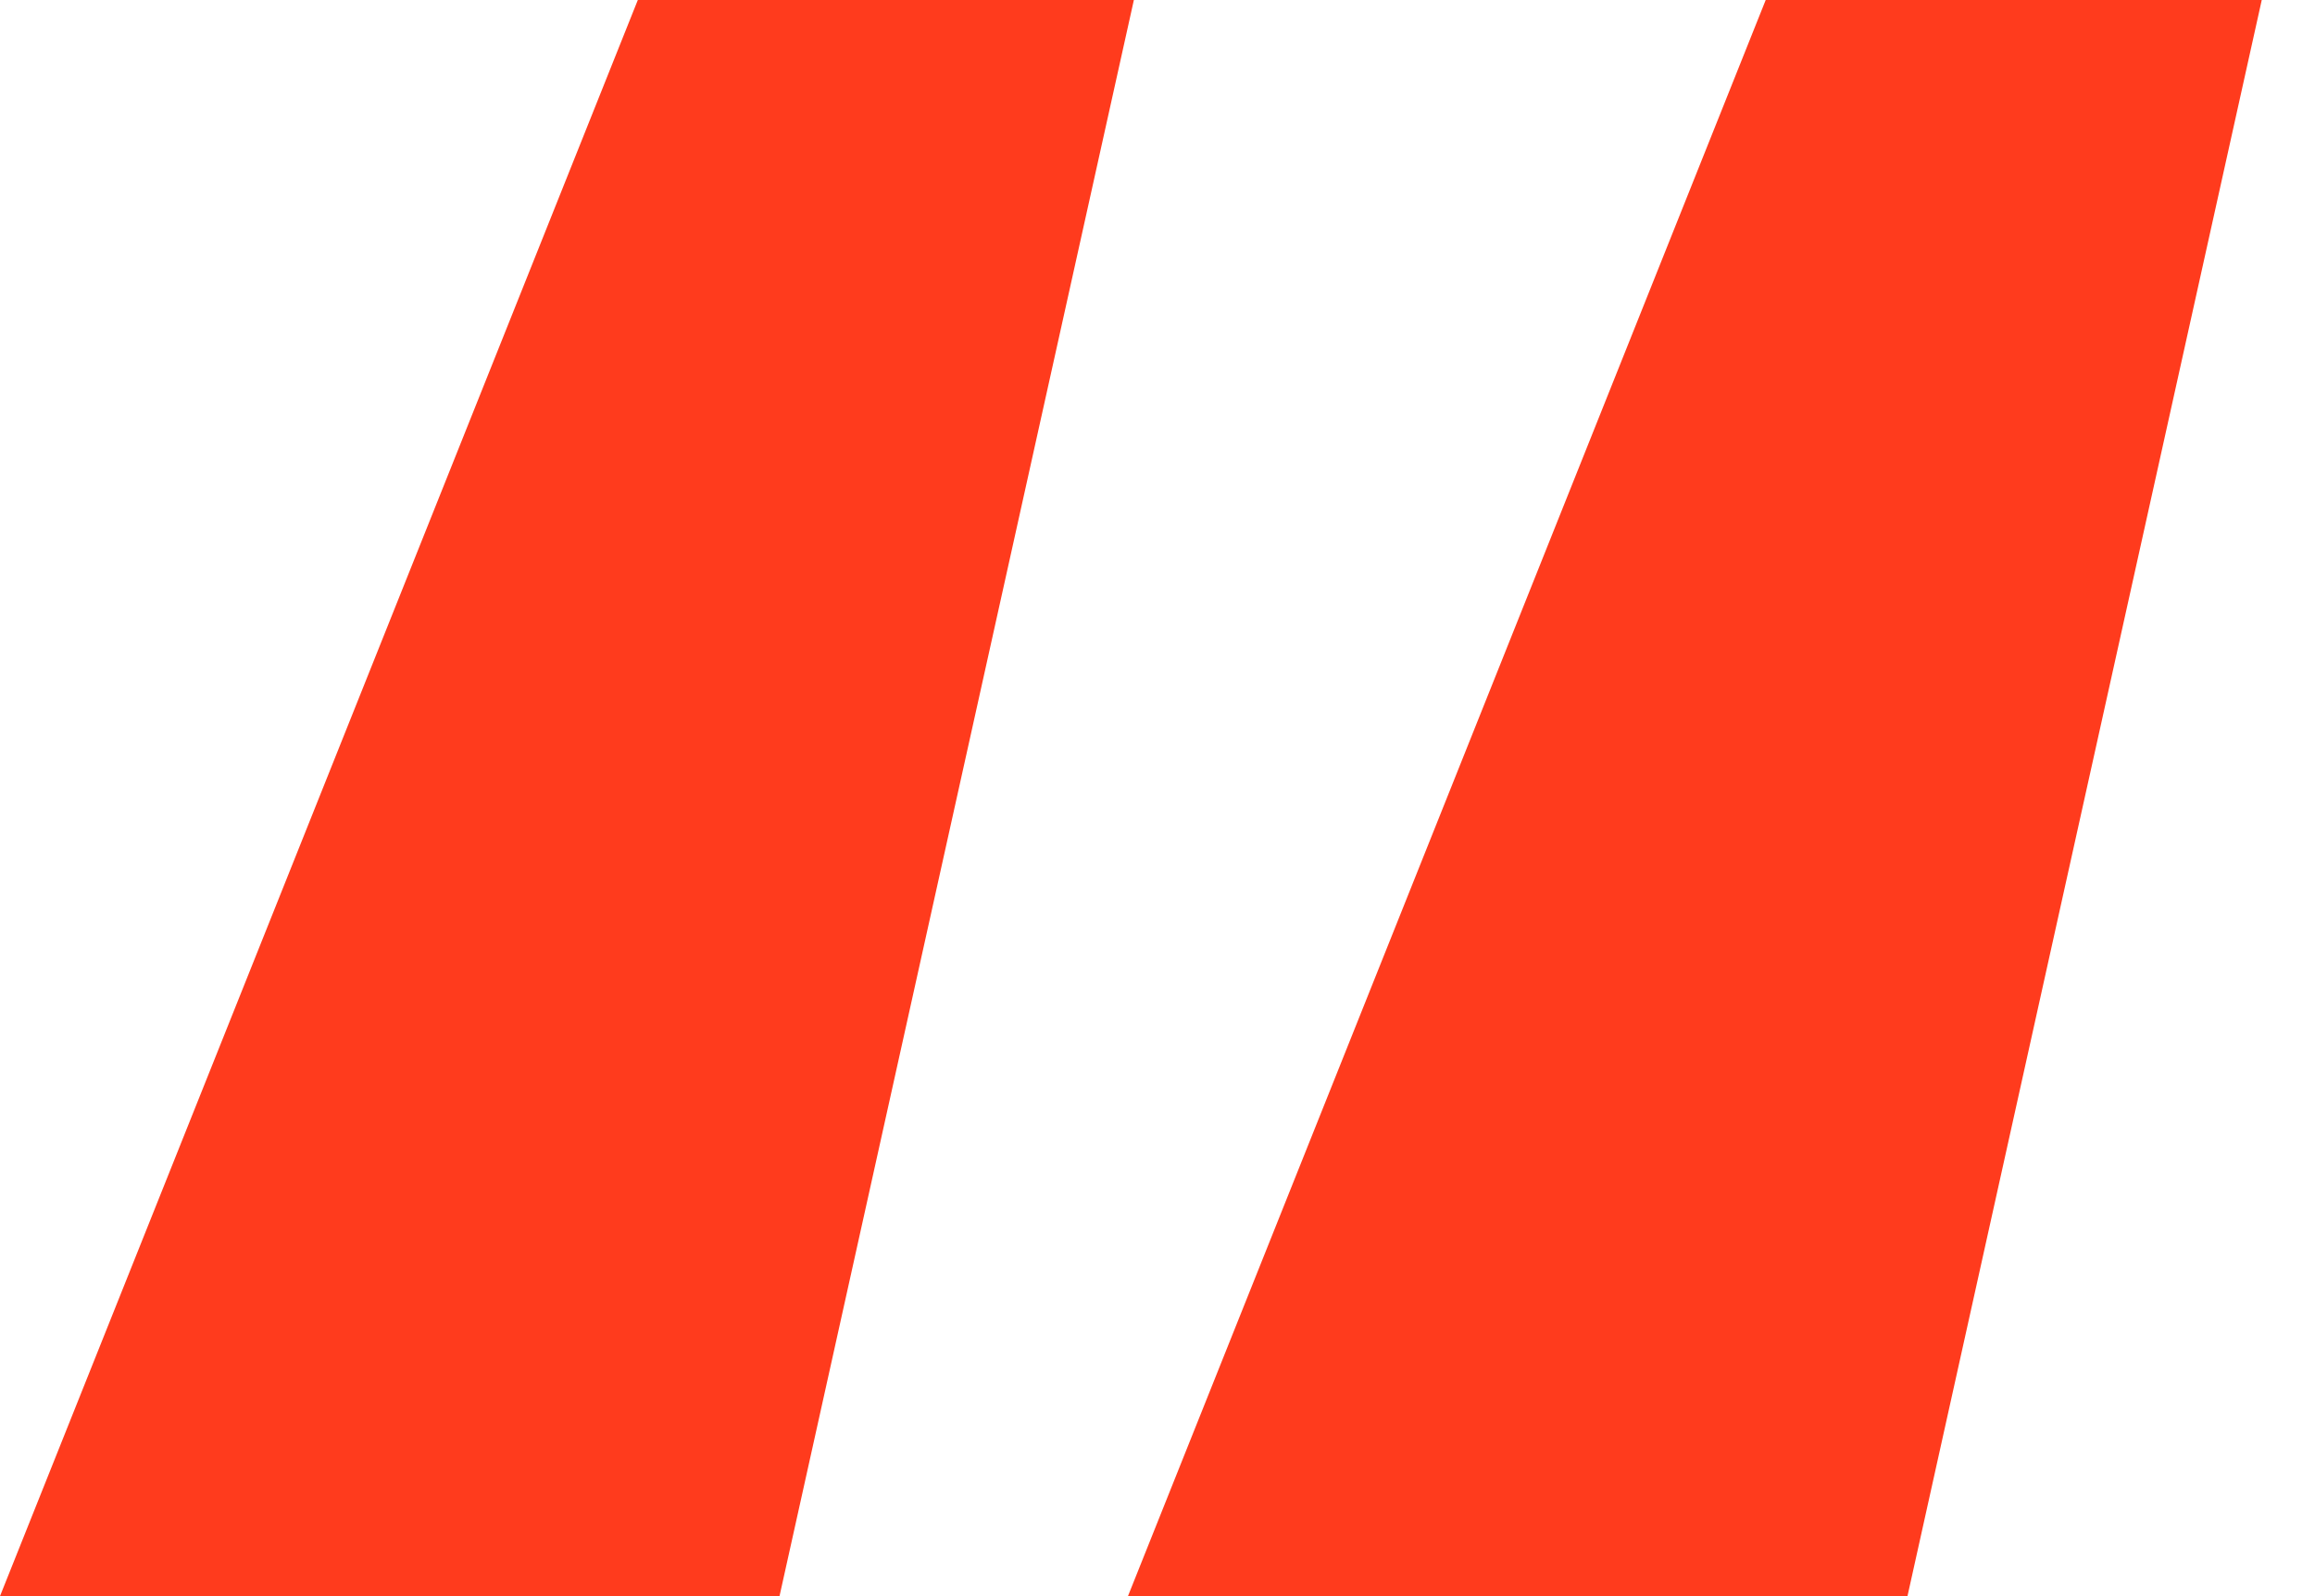 <?xml version="1.0" encoding="UTF-8"?> <svg xmlns="http://www.w3.org/2000/svg" width="29" height="20" viewBox="0 0 29 20" fill="none"><path d="M14.204 0L9.765 20H0L7.99 0H14.204ZM28.333 0L23.895 20H14.13L22.119 0H28.333Z" fill="#FF3B1D"></path></svg> 